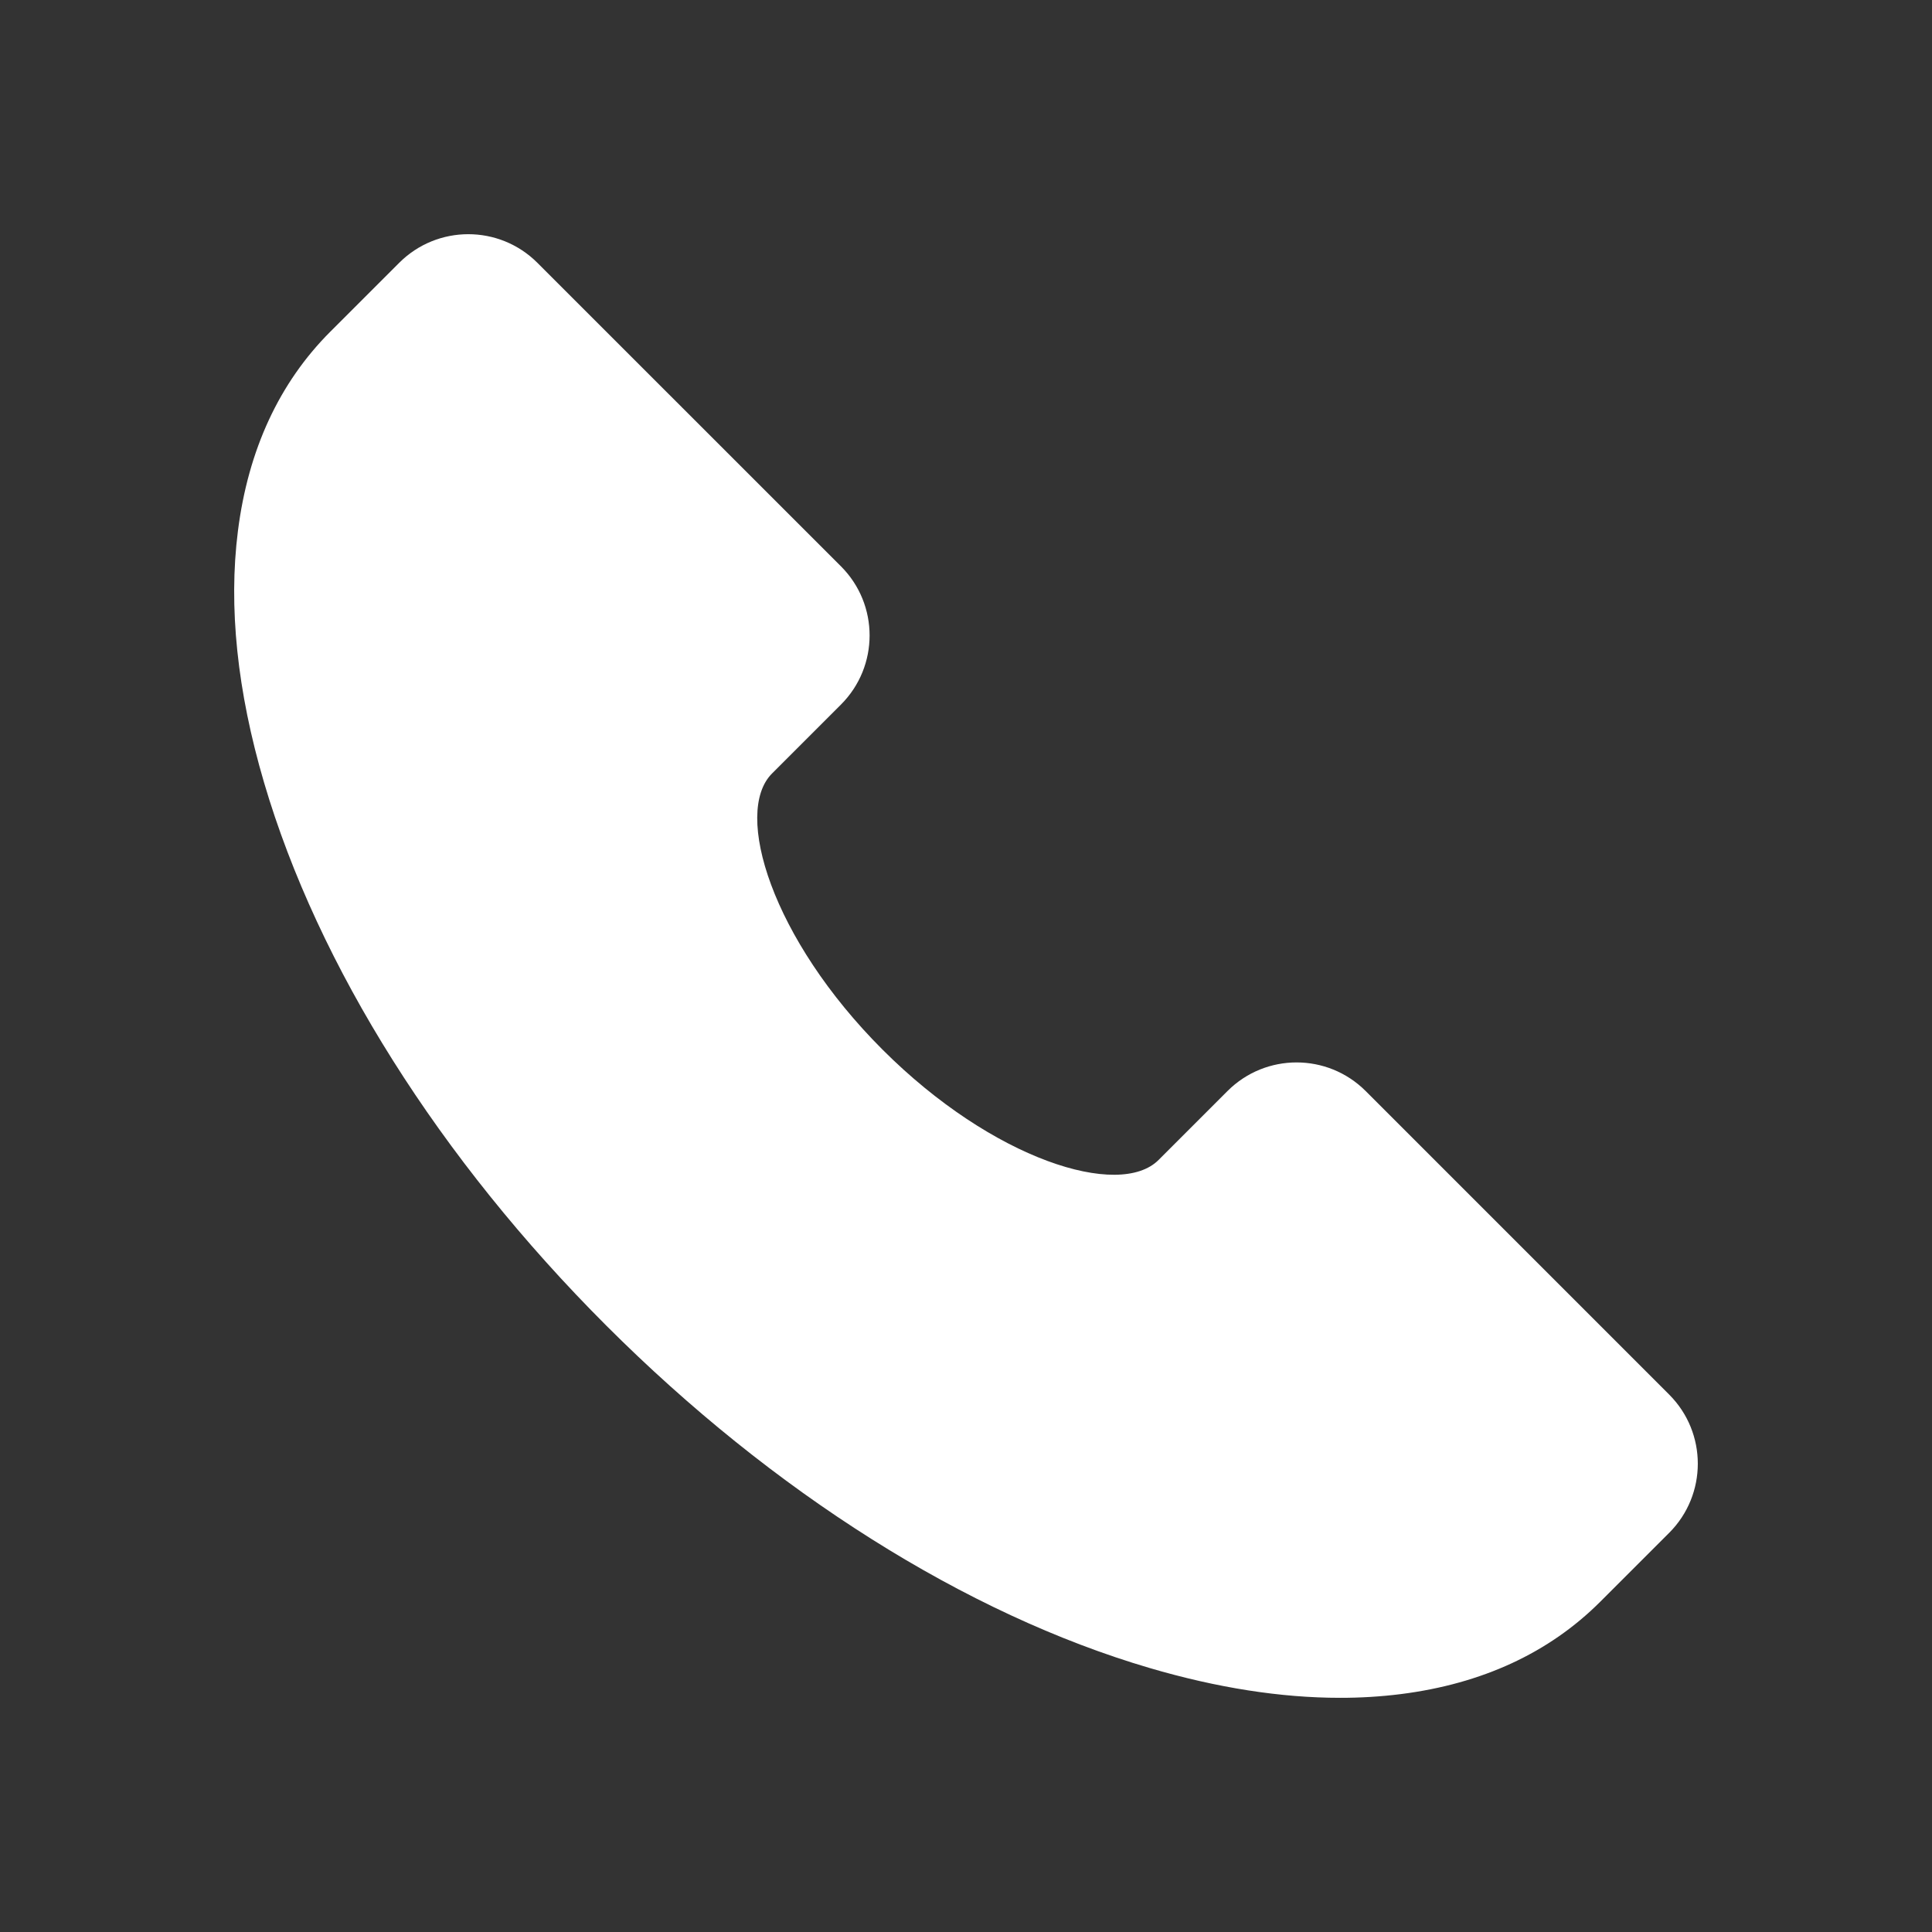 <?xml version="1.0" encoding="utf-8"?>
<!-- Generator: Adobe Illustrator 24.0.1, SVG Export Plug-In . SVG Version: 6.00 Build 0)  -->
<svg version="1.1" id="图层_1" xmlns="http://www.w3.org/2000/svg" xmlns:xlink="http://www.w3.org/1999/xlink" x="0px" y="0px"
	 viewBox="0 0 726 726" style="enable-background:new 0 0 726 726;" xml:space="preserve">
<rect x="0" y="0" width="726" height="726" fill="#333333" stroke="none"/>
<style type="text/css">
	.st0{fill:#FFFFFF;}
	.st1{fill:#1296DB;}
	.st2{clip-path:url(#SVGID_2_);fill:#1296DB;}
	.st3{fill:url(#SVGID_3_);}
	.st4{fill:url(#SVGID_4_);}
	.st5{fill:url(#SVGID_6_);}
	.st6{clip-path:url(#SVGID_7_);fill:#1296DB;}
	.st7{fill:url(#SVGID_8_);}
	.st8{fill:url(#SVGID_9_);}
	.st9{fill:#CC3B18;}
	.st10{fill:#F5821F;}
</style>
<path class="st0" d="M627.28,524.09L513.16,409.96c-14.34-14.3-37.54-14.3-51.87,0l-25.94,25.94
	c-14.67,14.67-62.18,0.07-103.74-41.5c-41.56-41.57-56.2-89.05-41.5-103.74l25.94-25.94c14.3-14.34,14.3-37.54,0-51.87L201.91,98.73
	c-14.33-14.3-37.54-14.3-51.87,0l-25.94,25.93c-19.16,19.17-30.84,44.37-34.7,74.93c-3.59,28.34-0.28,60.12,9.82,94.45
	C119.48,363,165.18,435.5,227.85,498.15c62.67,62.65,135.16,108.37,204.09,128.63c25.39,7.47,49.39,11.22,71.63,11.22
	c7.64,0.01,15.27-0.45,22.84-1.4c30.56-3.87,55.76-15.54,74.93-34.71l25.94-25.93C641.57,561.62,641.57,538.42,627.28,524.09
	L627.28,524.09z M627.28,524.09"/>
</svg>
